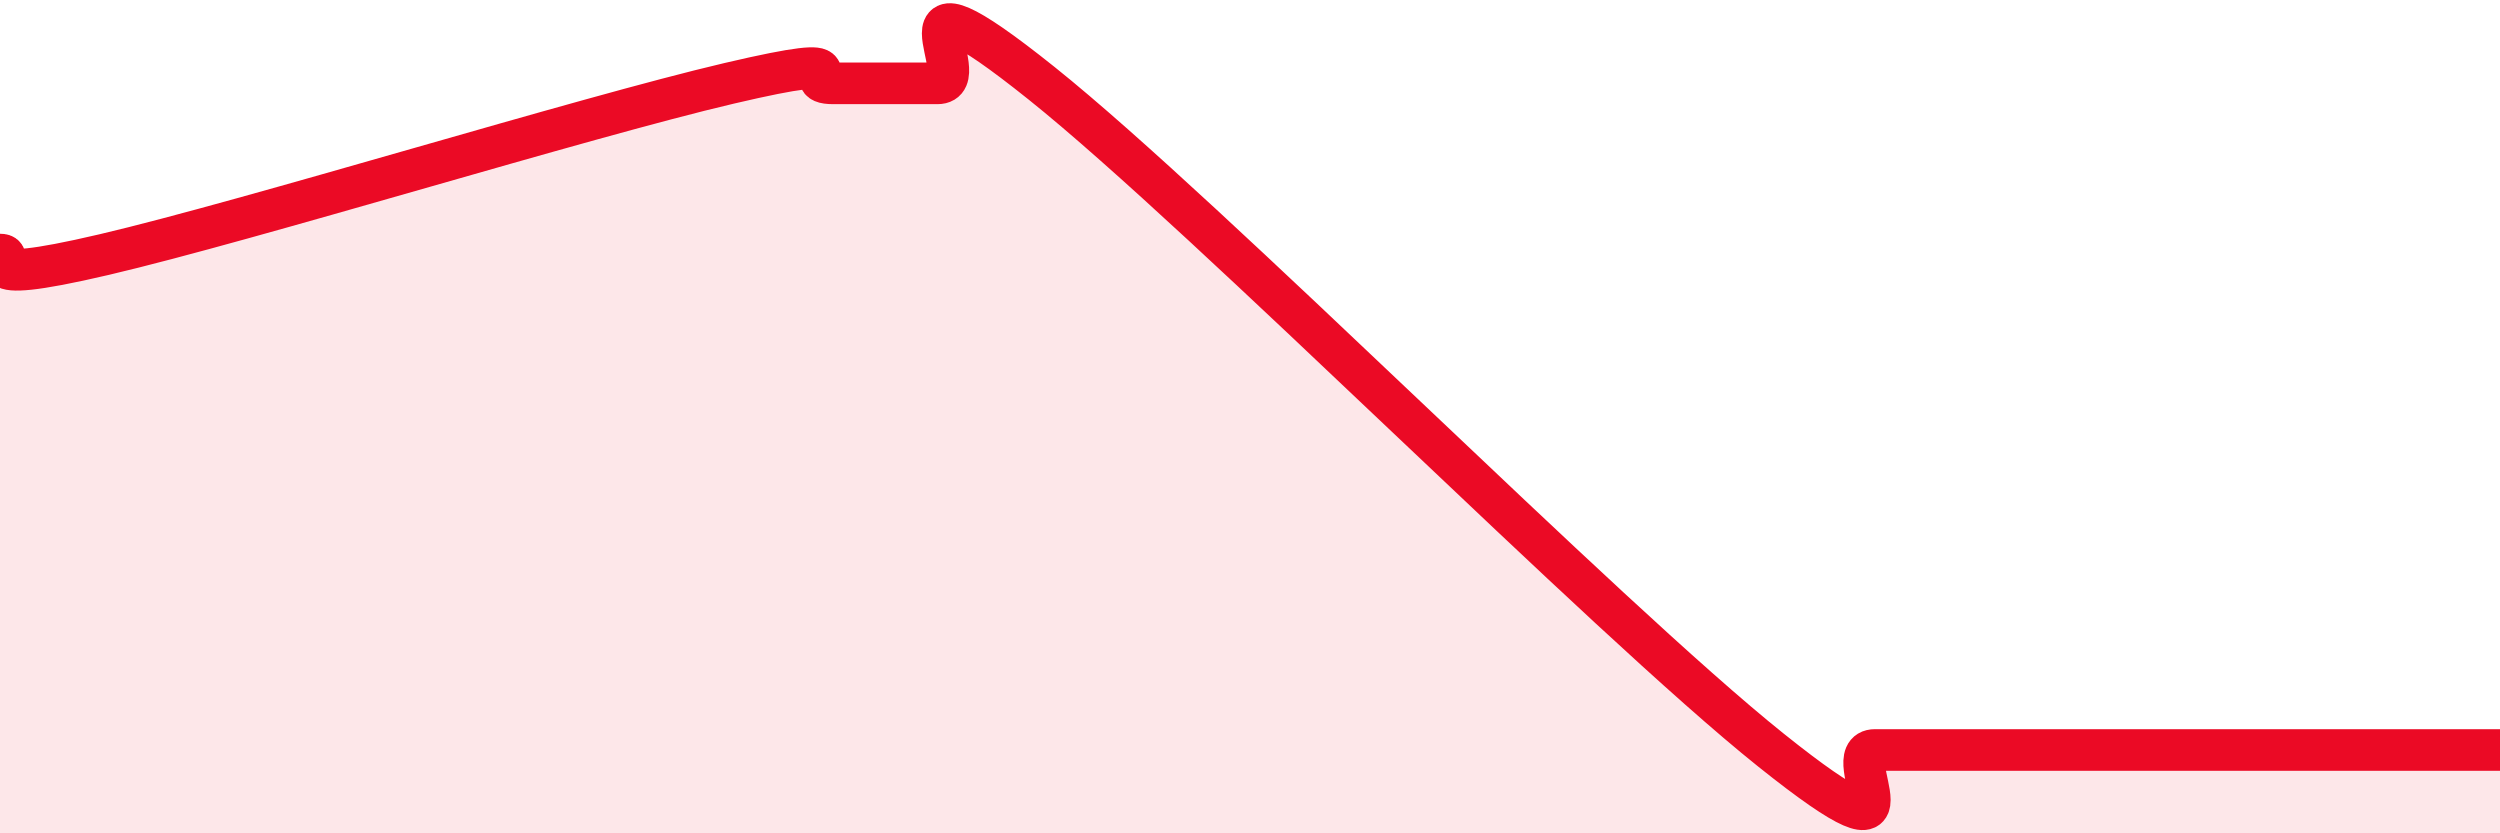 
    <svg width="60" height="20" viewBox="0 0 60 20" xmlns="http://www.w3.org/2000/svg">
      <path
        d="M 0,6.11 C 0.5,6.11 -1,6.93 2.5,6.11 C 6,5.29 14,2.82 17.5,2 C 21,1.18 19,2 20,2 C 21,2 21.5,2 22.5,2 C 23.5,2 21,-1.2 25,2 C 29,5.2 38.5,14.8 42.5,18 C 46.5,21.2 44,18 45,18 C 46,18 46.5,18 47.5,18 C 48.5,18 49,18 50,18 C 51,18 51.5,18 52.5,18 C 53.5,18 53.5,18 55,18 C 56.5,18 59,18 60,18L60 20L0 20Z"
        fill="#EB0A25"
        opacity="0.1"
        stroke-linecap="round"
        stroke-linejoin="round"
      />
      <path
        d="M 0,6.11 C 0.5,6.11 -1,6.93 2.5,6.11 C 6,5.29 14,2.82 17.5,2 C 21,1.18 19,2 20,2 C 21,2 21.5,2 22.5,2 C 23.5,2 21,-1.2 25,2 C 29,5.2 38.5,14.8 42.5,18 C 46.5,21.2 44,18 45,18 C 46,18 46.5,18 47.5,18 C 48.5,18 49,18 50,18 C 51,18 51.5,18 52.5,18 C 53.5,18 53.5,18 55,18 C 56.5,18 59,18 60,18"
        stroke="#EB0A25"
        stroke-width="1"
        fill="none"
        stroke-linecap="round"
        stroke-linejoin="round"
      />
    </svg>
  